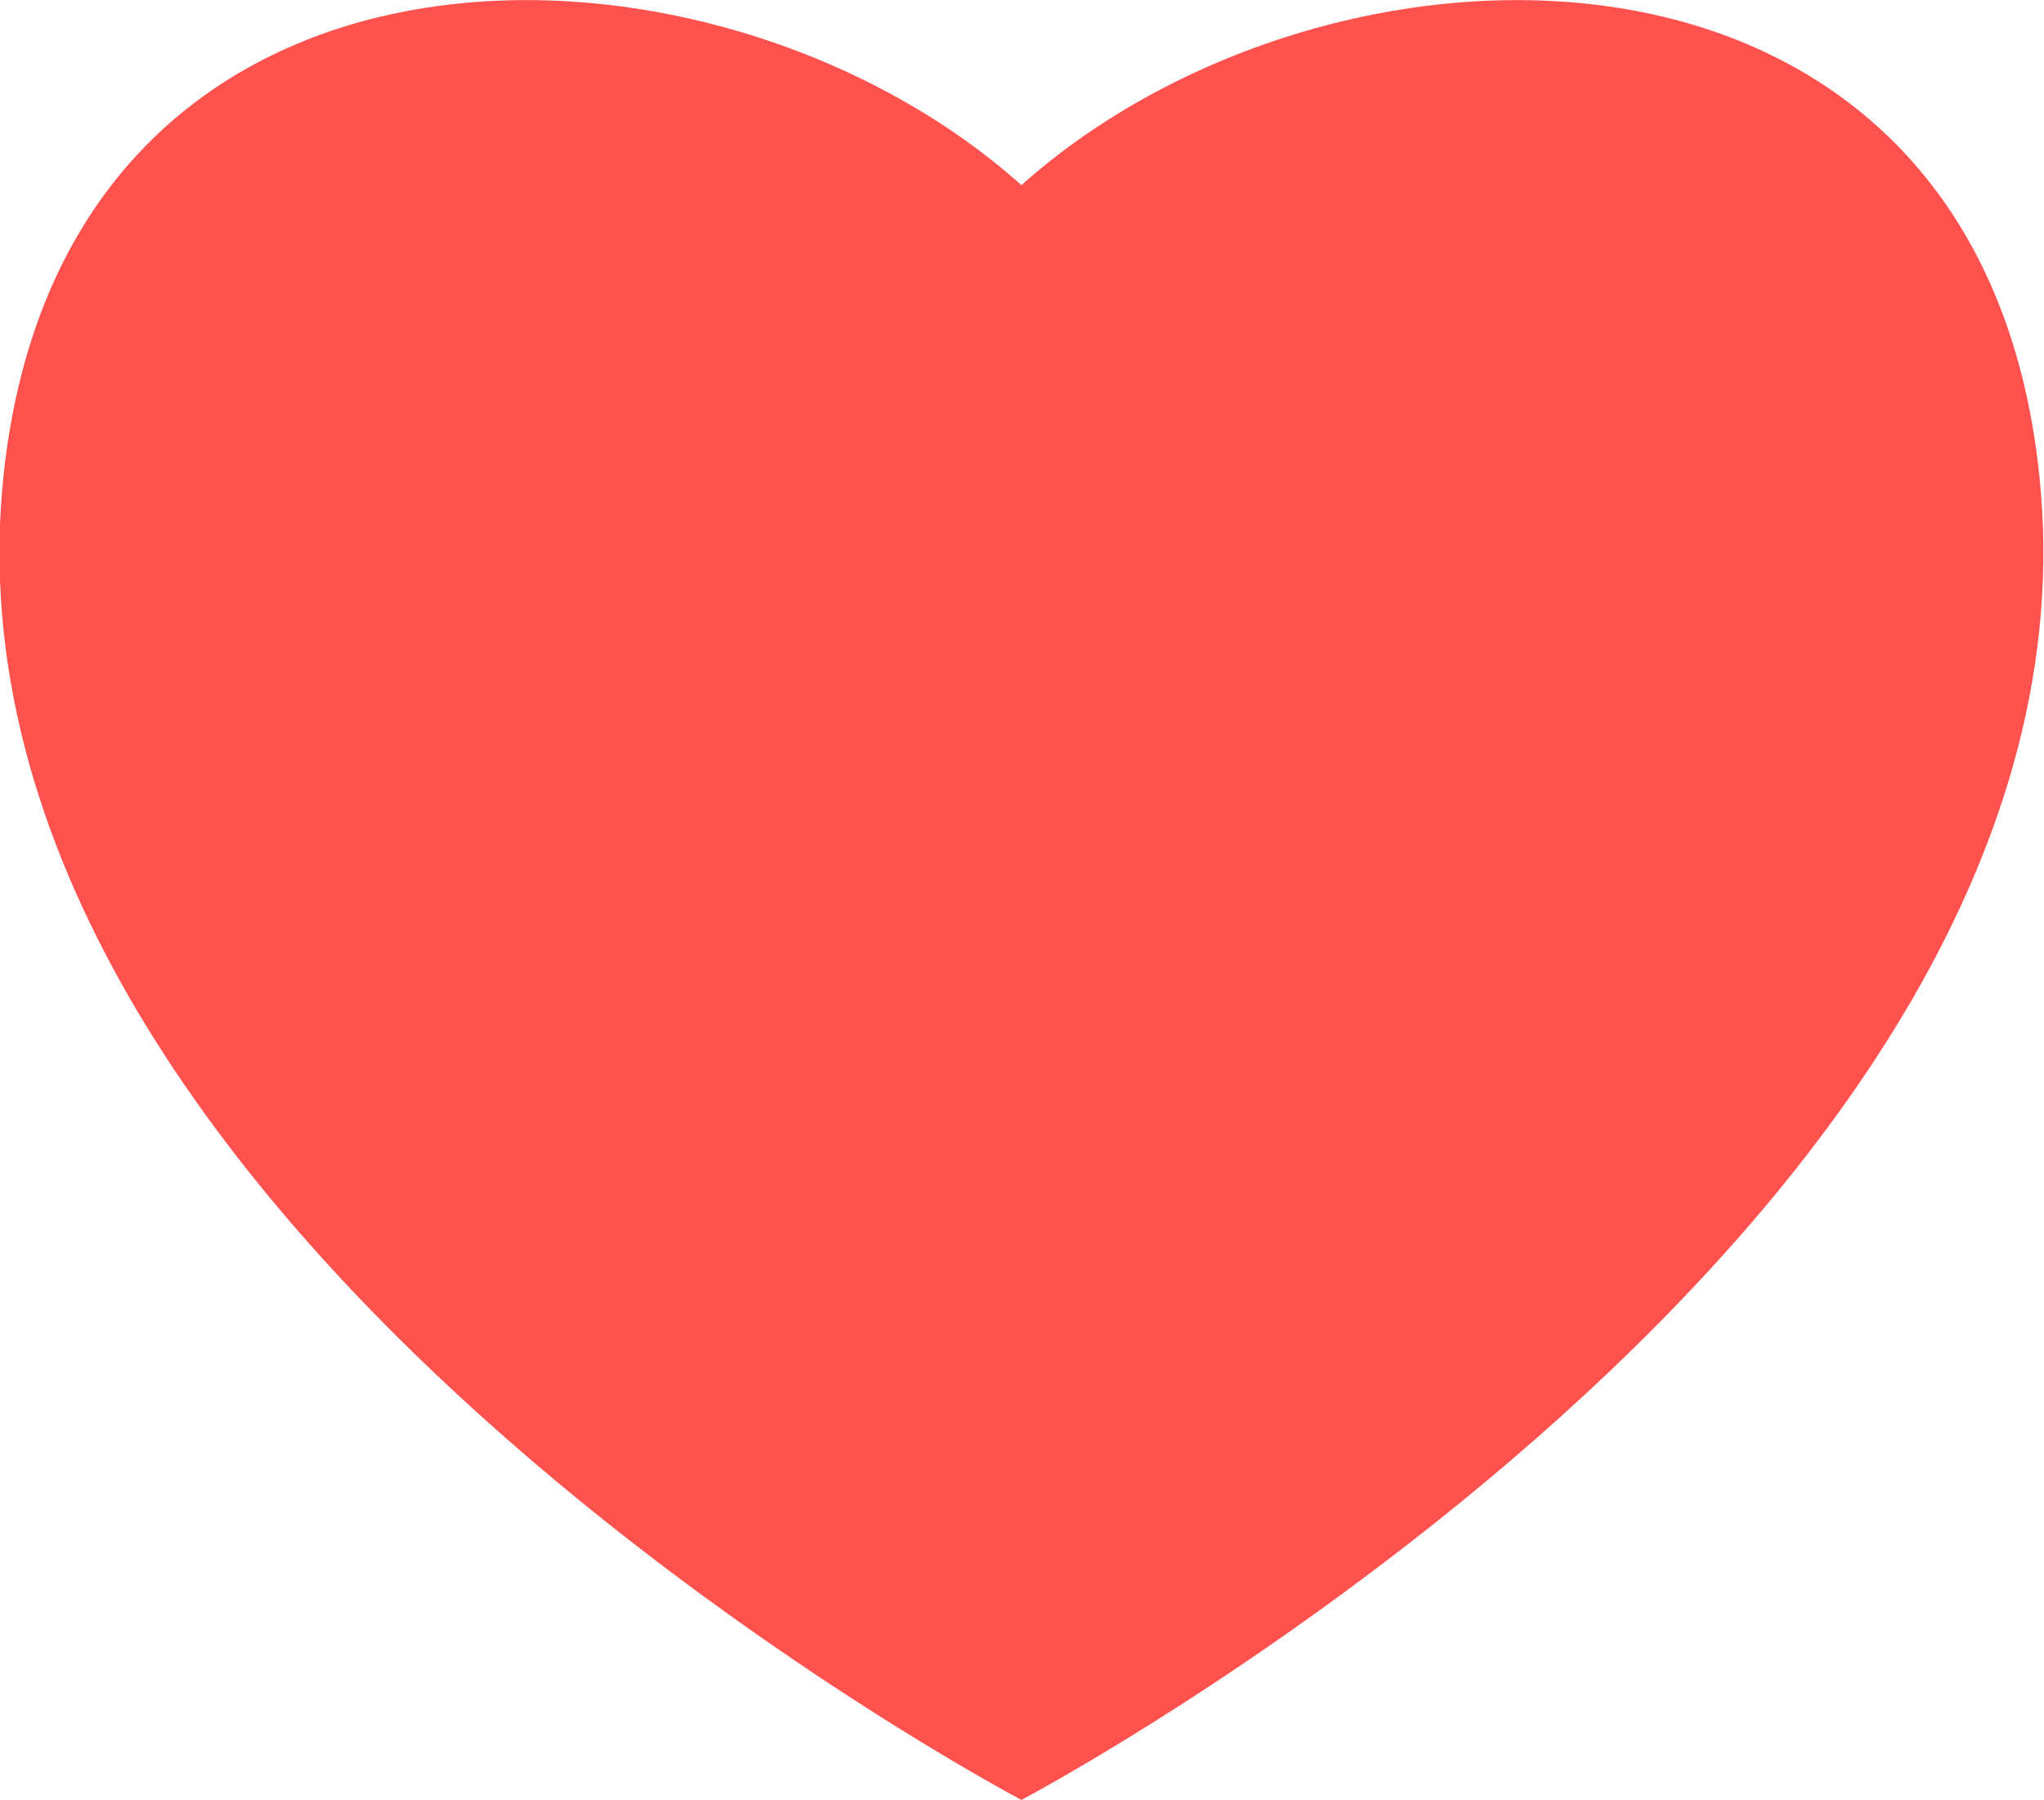 <?xml version="1.0" encoding="utf-8"?>
<!-- Generator: Adobe Illustrator 21.0.0, SVG Export Plug-In . SVG Version: 6.00 Build 0)  -->
<svg version="1.1" id="Capa_1" xmlns="http://www.w3.org/2000/svg" xmlns:xlink="http://www.w3.org/1999/xlink" x="0px" y="0px"
	 viewBox="0 0 178.9 157.5" style="enable-background:new 0 0 178.9 157.5;" xml:space="preserve">
<style type="text/css">
	.st0{fill:#FF524E;}
</style>
<g>
	<path class="st0" d="M89.4,16.2C62.1-8.2,5.6-9,0.3,41.7C-6.5,107,89.4,157.5,89.4,157.5s95.9-50.6,89.1-115.8
		C173.3-9,116.7-8.2,89.4,16.2z"/>
</g>
</svg>